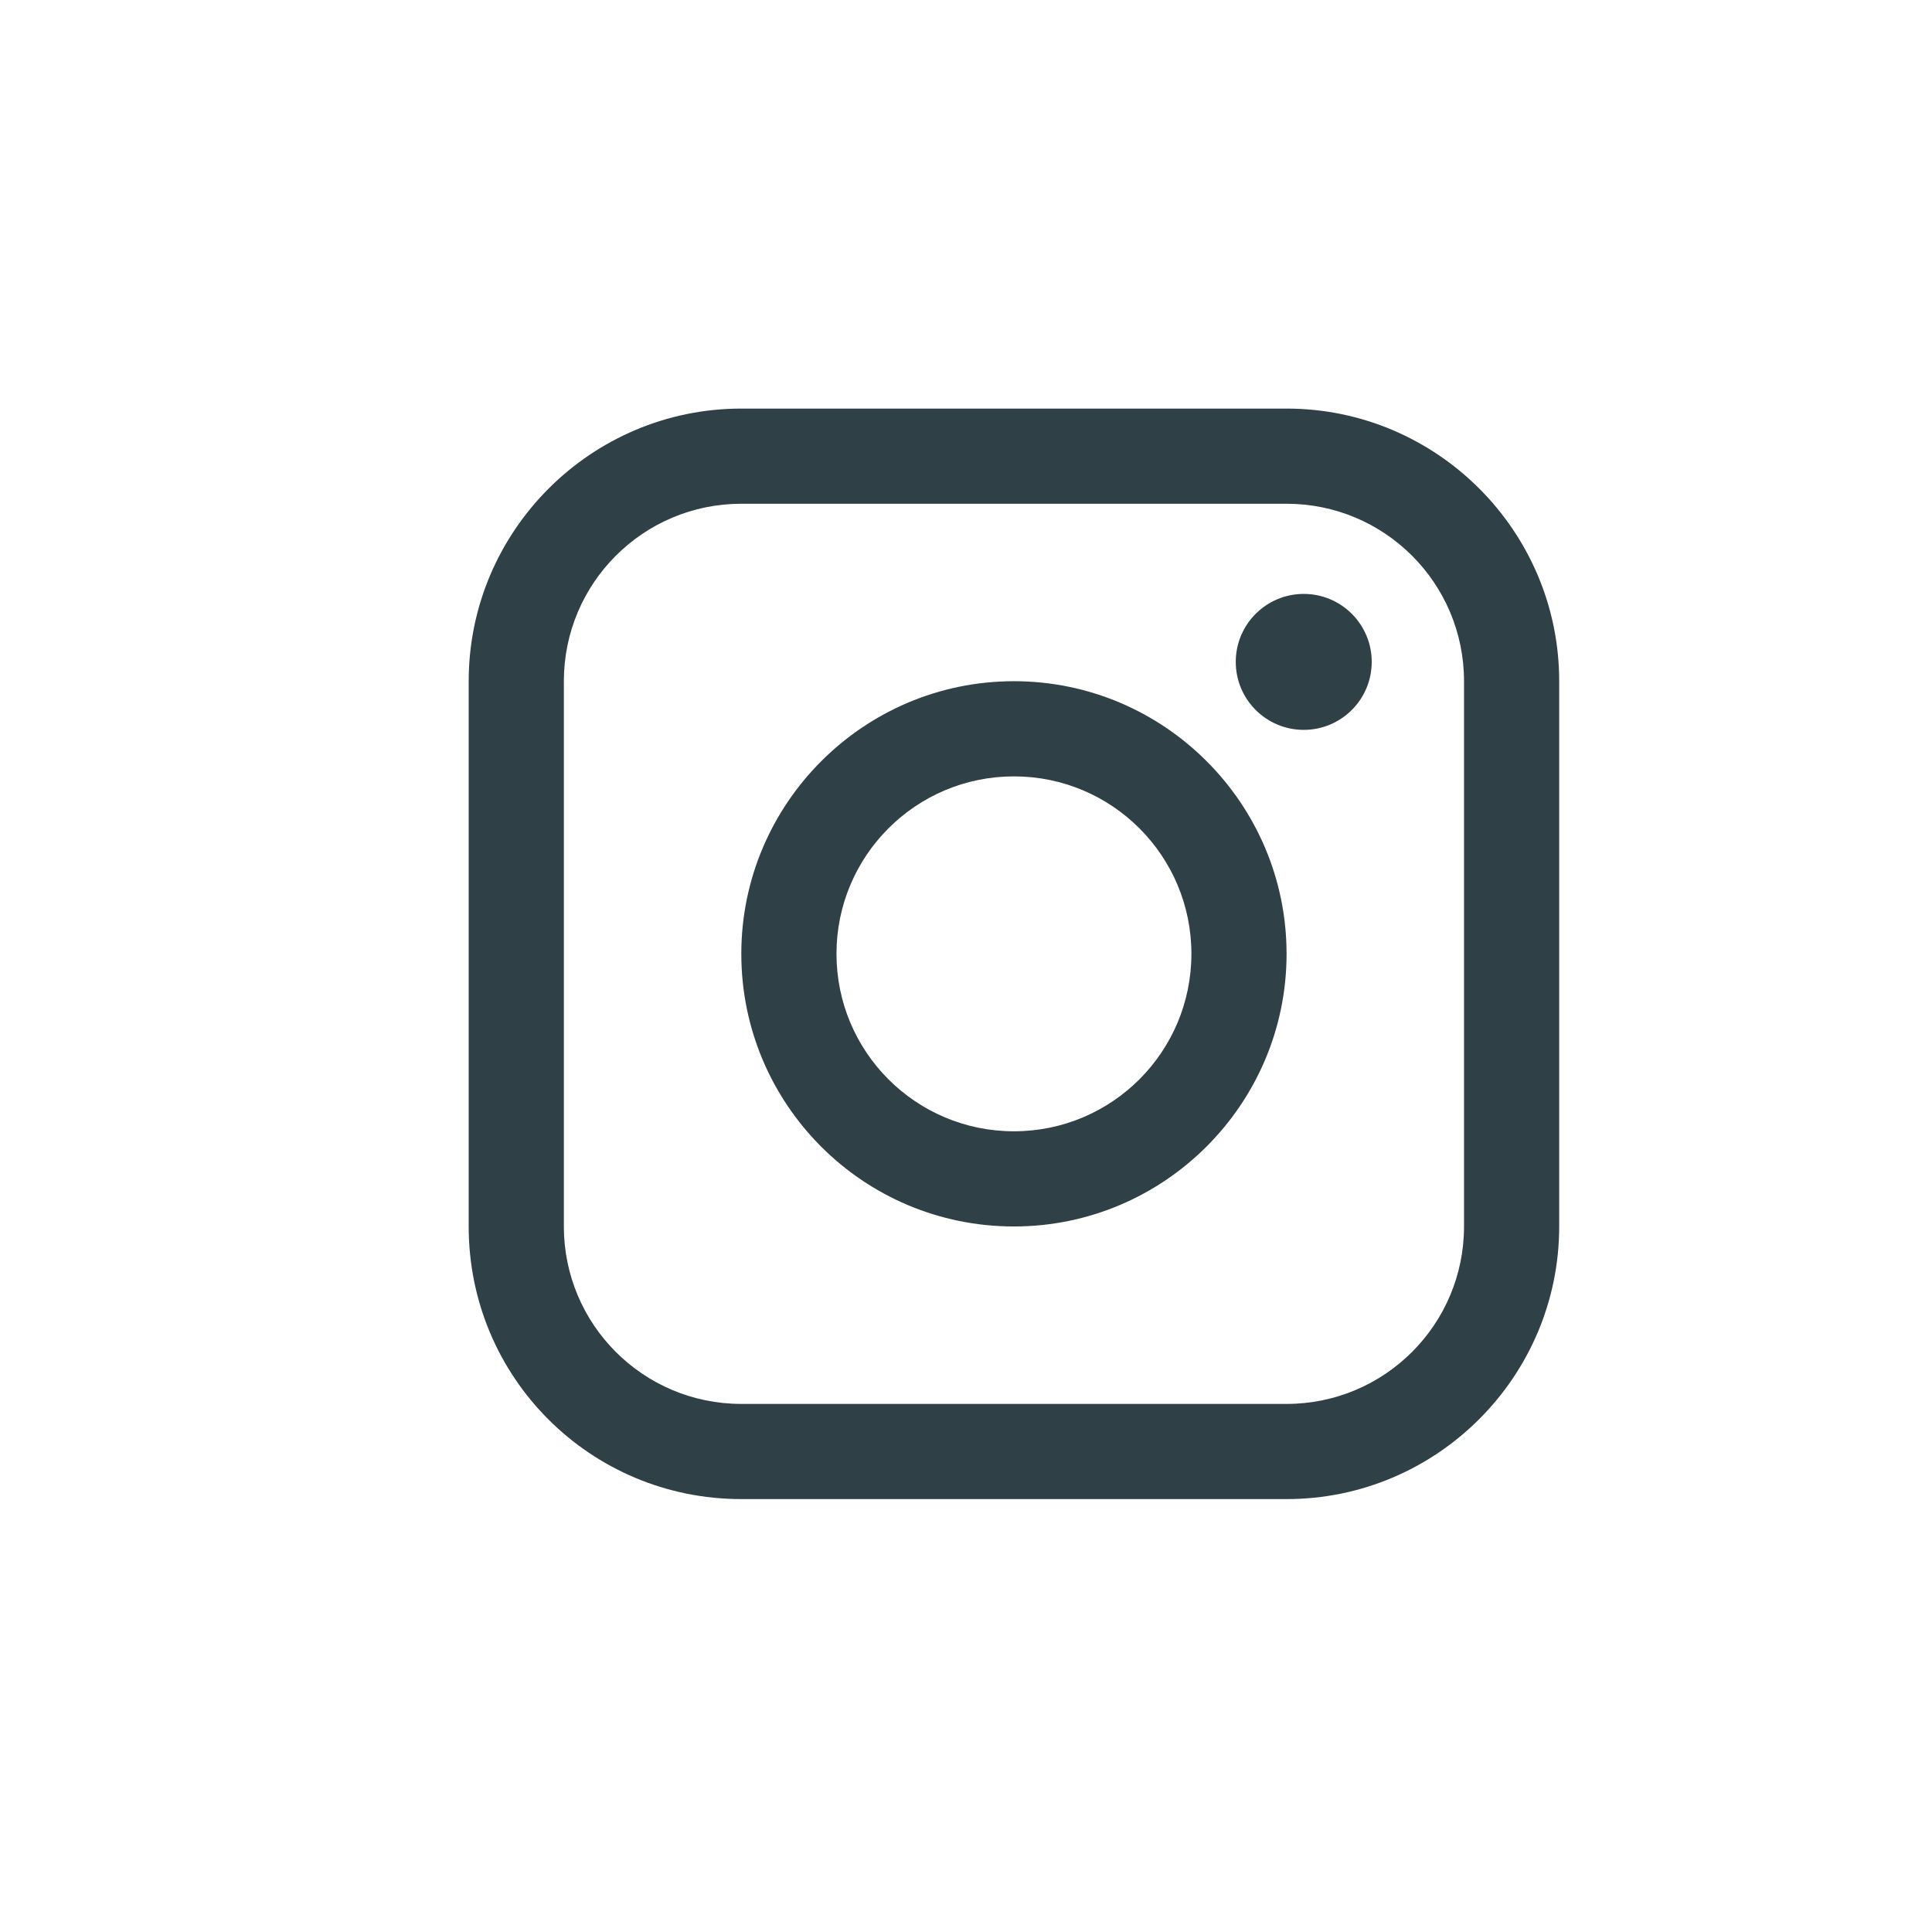 <?xml version="1.0" encoding="UTF-8"?>
<svg xmlns="http://www.w3.org/2000/svg" xmlns:xlink="http://www.w3.org/1999/xlink" version="1.1" id="Ebene_1" x="0px" y="0px" viewBox="0 0 270 270" style="enable-background:new 0 0 270 270;" xml:space="preserve">
<style type="text/css">
	.st0{fill:#304047;}
</style>
<circle class="st0" cx="182.2" cy="92.5" r="9.5"></circle>
<path class="st0" d="M141.7,171.4c21,0,38.1-17.1,38.1-38.1s-17.1-38.1-38.1-38.1s-38.1,17.1-38.1,38.1S120.6,171.4,141.7,171.4  L141.7,171.4z M141.7,108.5c13.7,0,24.8,11.1,24.8,24.8s-11.1,24.8-24.8,24.8s-24.8-11.1-24.8-24.8S128,108.5,141.7,108.5z"></path>
<path class="st0" d="M103.6,209.5h76.2c21,0,38.1-17.1,38.1-38.1V95.2c0-21-17.1-38.1-38.1-38.1h-76.2c-21,0-38.1,17.1-38.1,38.1  v76.2C65.5,192.5,82.5,209.5,103.6,209.5z M78.8,95.2c0-13.7,11.1-24.8,24.8-24.8h76.2c13.7,0,24.8,11.1,24.8,24.8v76.2  c0,13.7-11.1,24.8-24.8,24.8h-76.2c-13.7,0-24.8-11.1-24.8-24.8V95.2z"></path>
</svg>
